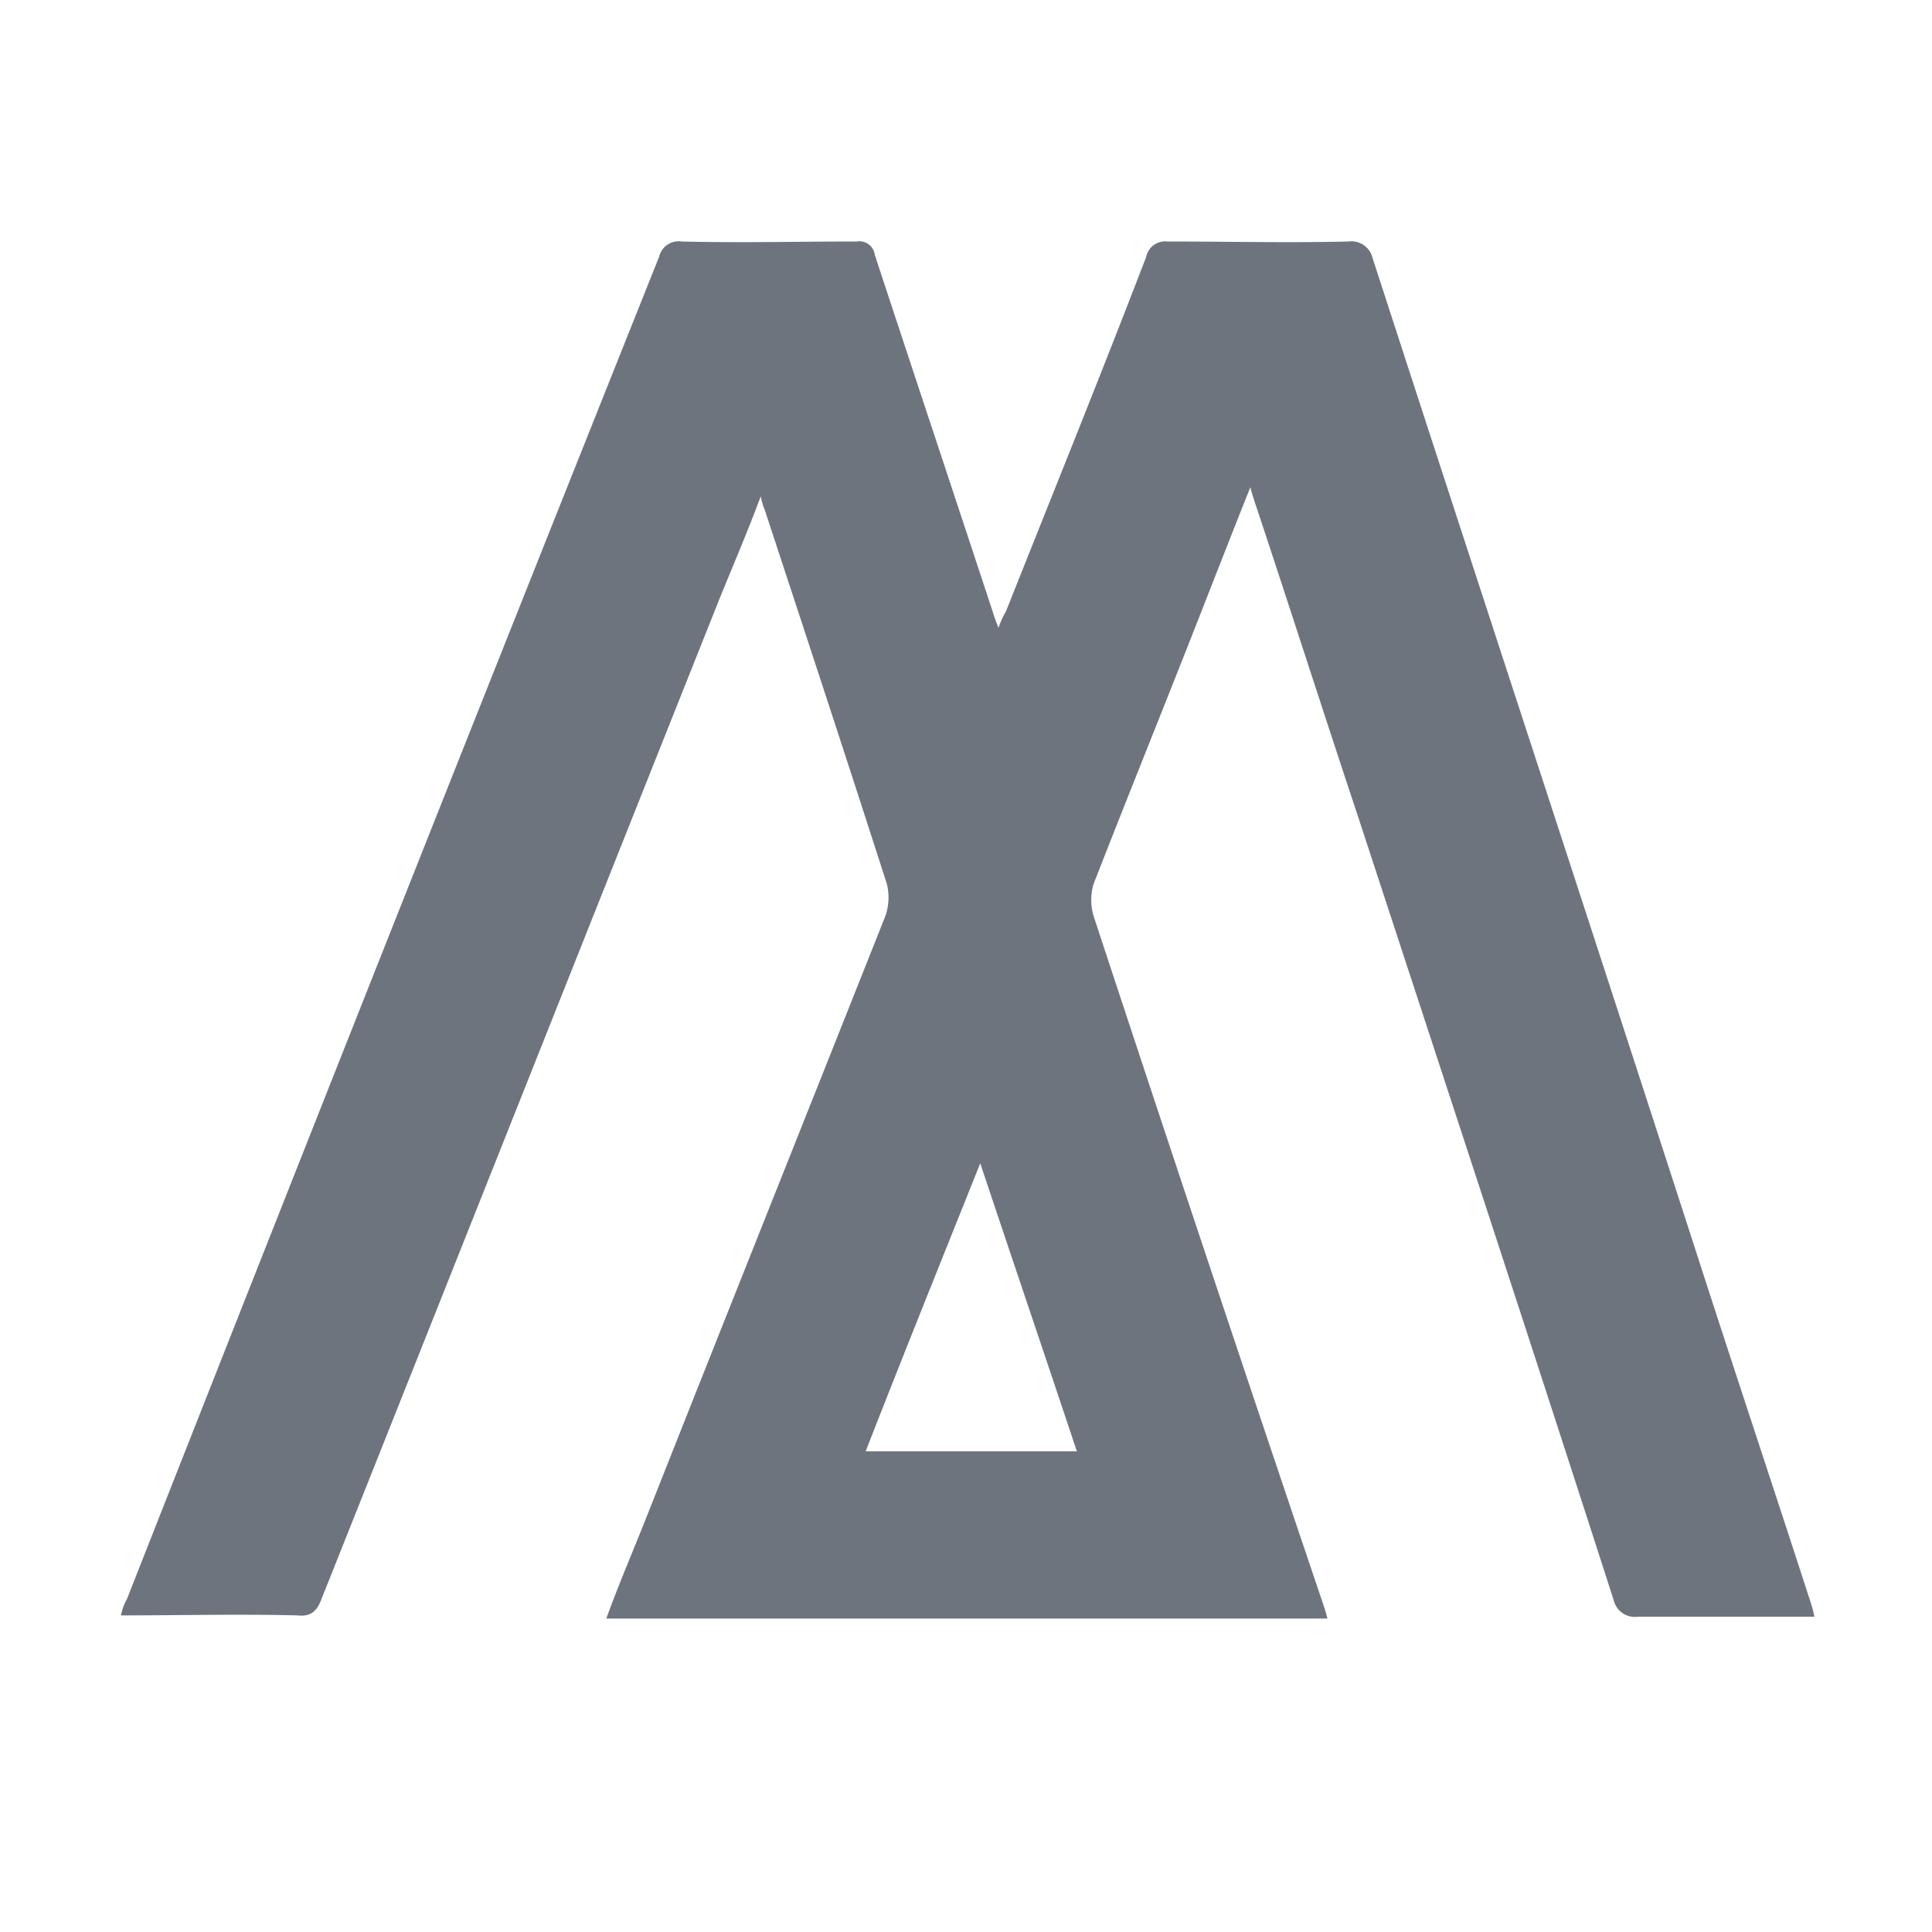 <svg xmlns="http://www.w3.org/2000/svg" width="16" height="16" viewBox="0 0 16 16">
  <g id="Grupo_15097" data-name="Grupo 15097" transform="translate(9784 -15136)">
    <rect id="Rectángulo_778" data-name="Rectángulo 778" width="16" height="16" transform="translate(-9784 15136)" fill="#fff"/>
    <path id="Trazado_28767" data-name="Trazado 28767" d="M8.869,3.2a.727.727,0,0,1,.062-.137c.387-.974.787-1.961,1.161-2.935A.16.16,0,0,1,10.267,0c.5,0,1,.012,1.5,0a.18.18,0,0,1,.2.137c.912,2.81,1.836,5.62,2.748,8.442.287.887.587,1.786.874,2.673a1.013,1.013,0,0,1,.037.137H14.164a.18.18,0,0,1-.2-.137c-.7-2.173-1.411-4.334-2.123-6.507-.287-.862-.562-1.723-.849-2.585-.012-.037-.025-.075-.037-.125-.125.312-.237.6-.35.887-.312.8-.637,1.6-.949,2.4a.468.468,0,0,0,0,.262q.937,2.847,1.9,5.695c.012.037.025.075.037.125H5.621c.1-.275.212-.537.312-.787.662-1.674,1.336-3.36,2-5.033a.47.47,0,0,0,.012-.262c-.337-1.049-.674-2.073-1.012-3.1A.581.581,0,0,1,6.9,2.111c-.112.3-.225.562-.337.837-1.1,2.76-2.2,5.533-3.3,8.293-.037.1-.087.15-.2.137-.487-.012-.962,0-1.461,0a.447.447,0,0,1,.05-.137Q3.842,5.676,6.059.125A.166.166,0,0,1,6.246,0c.487.012.962,0,1.449,0a.129.129,0,0,1,.15.112c.325.987.649,1.961.974,2.947C8.831,3.1,8.844,3.135,8.869,3.2Zm.649,6.819c-.262-.787-.525-1.561-.8-2.385-.325.812-.637,1.586-.949,2.385Z" transform="translate(-9784.6 15138)" fill="#6e747d"/>
  </g>
</svg>
